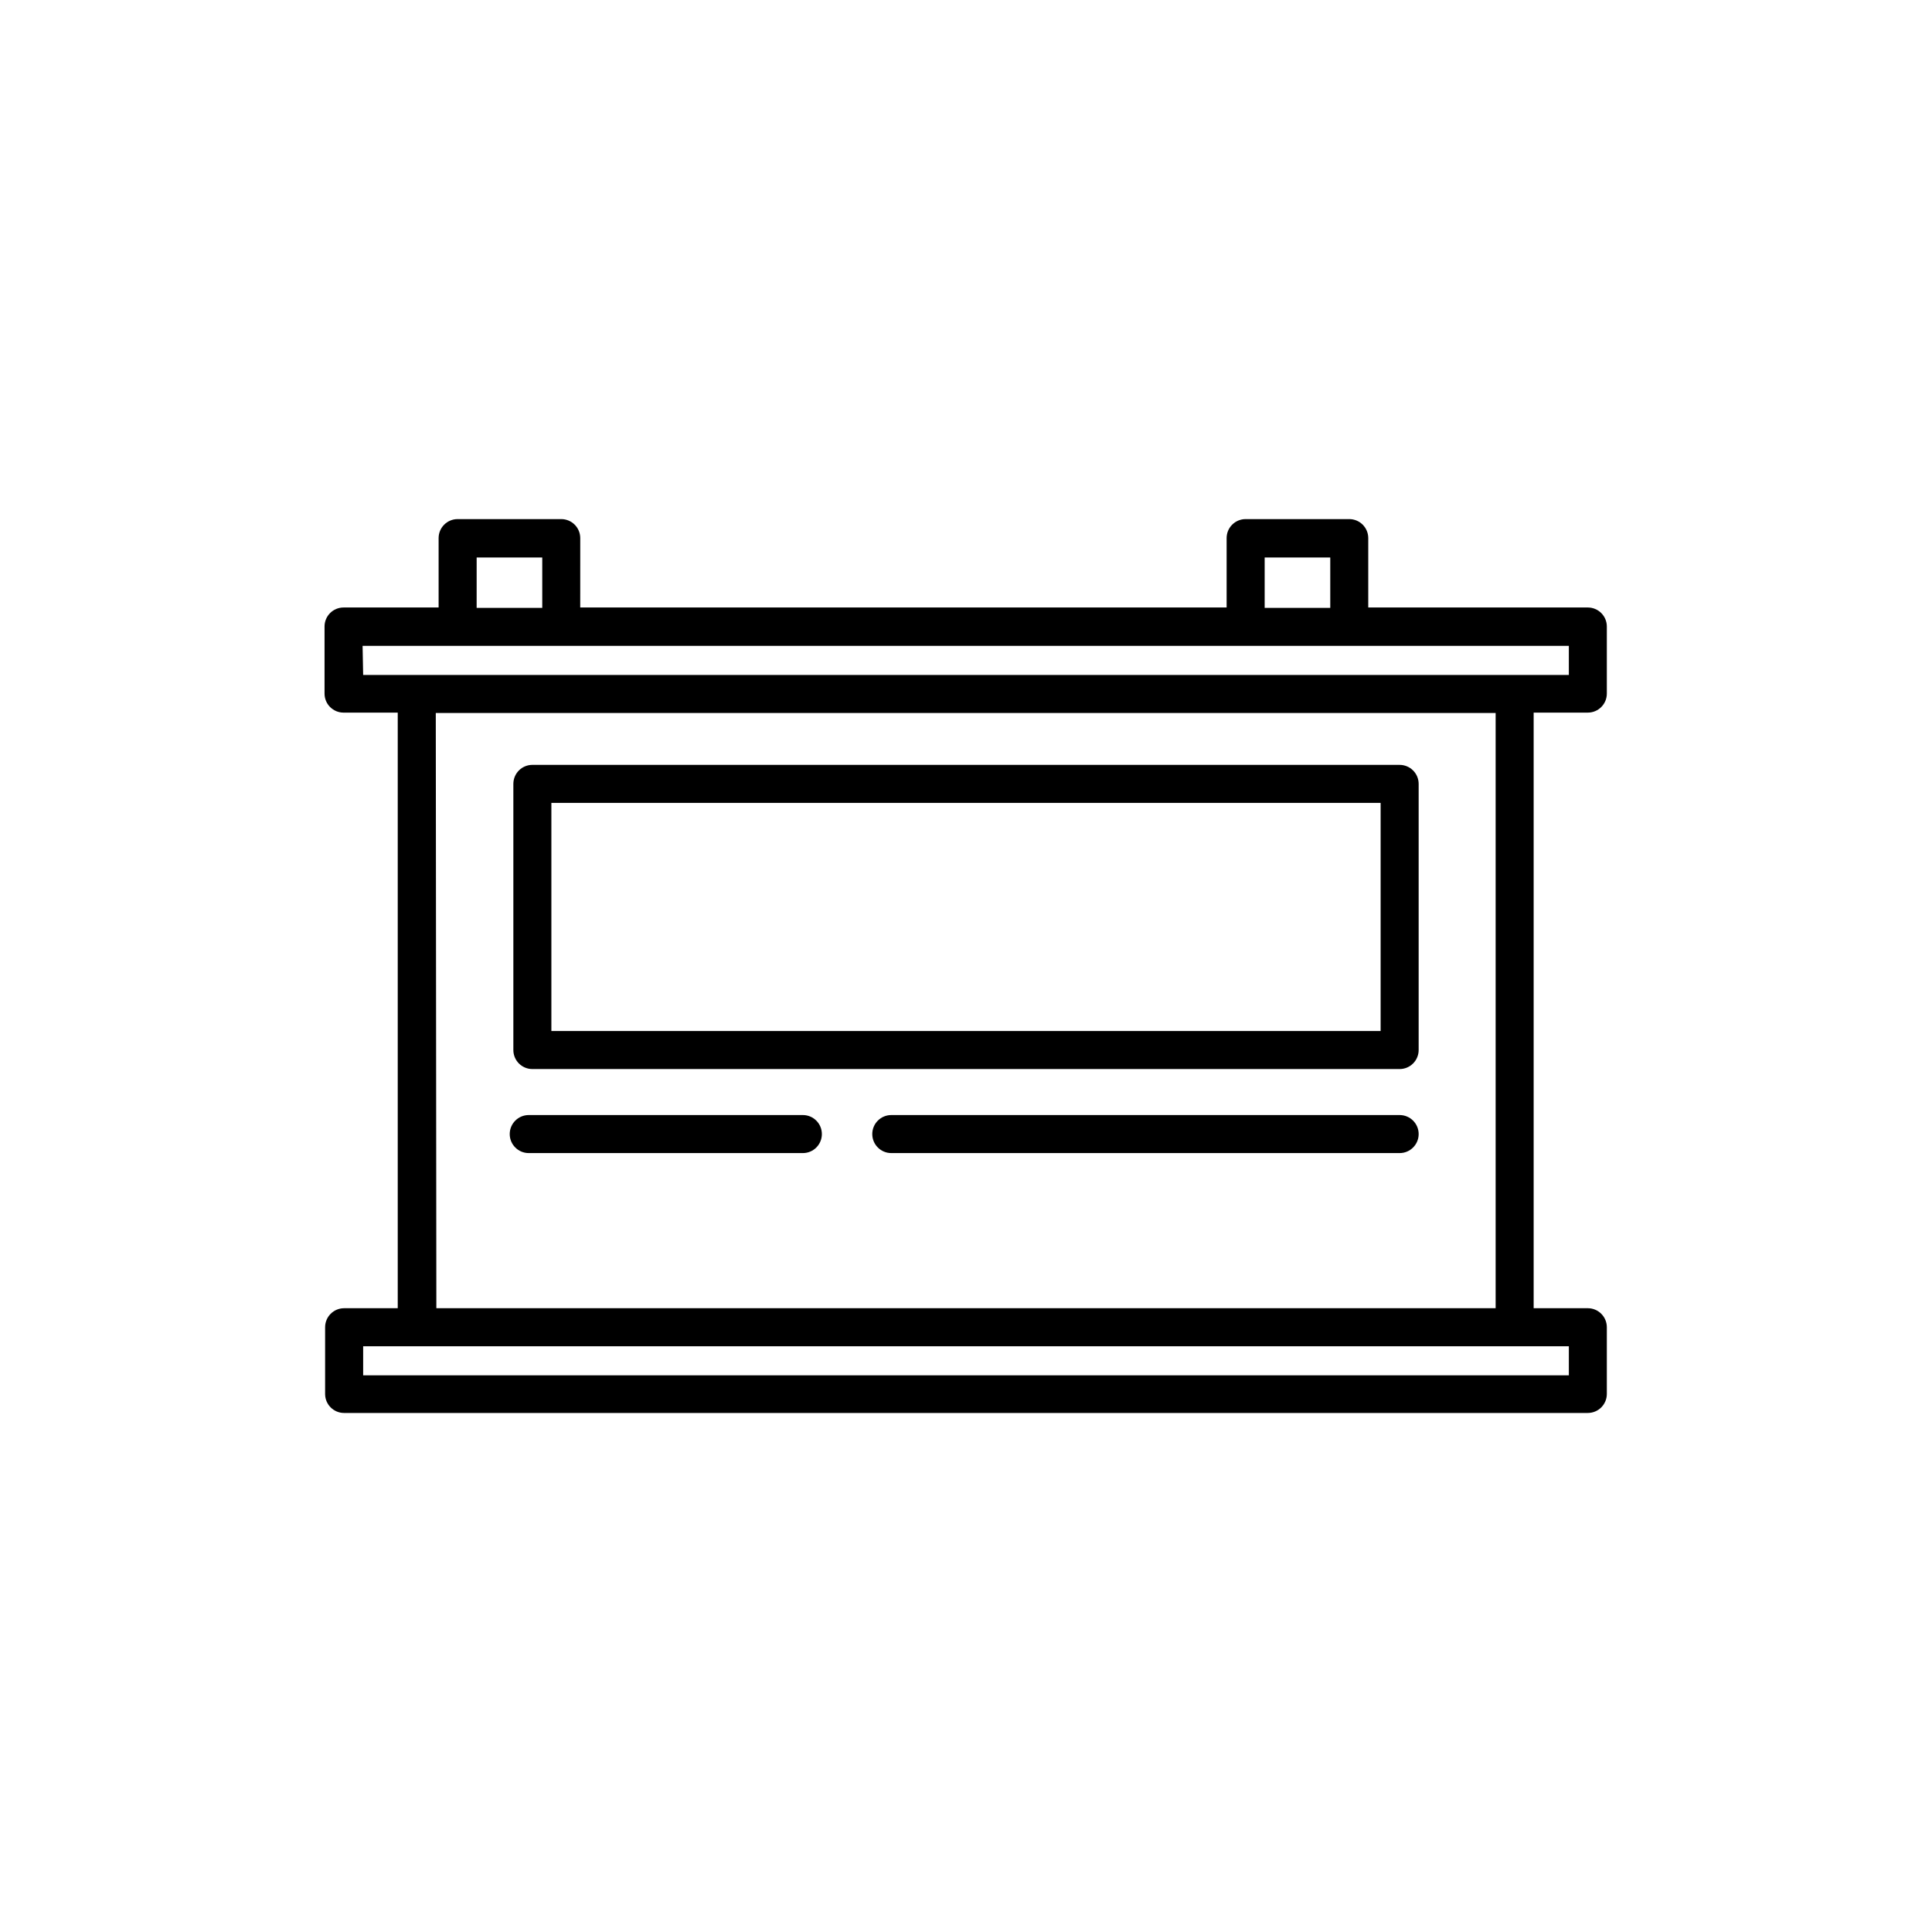 <?xml version="1.0" encoding="UTF-8"?>
<!-- Uploaded to: ICON Repo, www.svgrepo.com, Generator: ICON Repo Mixer Tools -->
<svg fill="#000000" width="800px" height="800px" version="1.1" viewBox="144 144 512 512" xmlns="http://www.w3.org/2000/svg">
 <g>
  <path d="m235.2 518.45h329.59c1.336 0 2.621-0.531 3.562-1.477 0.945-0.945 1.477-2.227 1.477-3.562v-17.684c0-1.336-0.531-2.617-1.477-3.562-0.941-0.945-2.227-1.477-3.562-1.477h-14.355v-157.84h14.359-0.004c1.336 0 2.621-0.531 3.562-1.477 0.945-0.941 1.477-2.223 1.477-3.562v-17.781c0-1.336-0.531-2.617-1.477-3.562-0.941-0.945-2.227-1.477-3.562-1.477h-58.188v-18.391c0-1.336-0.531-2.617-1.477-3.562-0.945-0.945-2.227-1.473-3.562-1.473h-27.457c-2.781 0-5.039 2.254-5.039 5.035v18.391h-171.3l0.004-18.391c0-1.336-0.531-2.617-1.477-3.562-0.945-0.945-2.227-1.473-3.562-1.473h-27.457c-2.785 0-5.039 2.254-5.039 5.035v18.391h-25.191c-2.781 0-5.039 2.254-5.039 5.039v17.785-0.004c0 1.34 0.531 2.621 1.477 3.562 0.945 0.945 2.227 1.477 3.562 1.477h14.359v157.84h-14.207c-2.781 0-5.039 2.258-5.039 5.039v17.785c0.055 2.742 2.293 4.938 5.039 4.938zm243.95-226.71h17.383v13.352h-17.383zm-208.83 0h17.383v13.352h-17.387zm-30.23 23.426h319.67v7.707l-319.52 0.004zm19.398 17.785h280.87v157.74h-280.72zm-19.246 167.82h319.52v7.707h-319.52z"/>
  <path d="m514.92 346.7h-229.84c-2.781 0-5.035 2.254-5.035 5.039v70.535-0.004c0 1.336 0.527 2.617 1.473 3.562s2.227 1.477 3.562 1.477h229.84c1.336 0 2.617-0.531 3.562-1.477 0.945-0.945 1.477-2.227 1.477-3.562v-70.535 0.004c0-1.336-0.531-2.617-1.477-3.562-0.945-0.945-2.227-1.477-3.562-1.477zm-5.039 70.535h-219.76v-60.457h219.76z"/>
  <path d="m356.77 439.5h-72.652c-2.781 0-5.035 2.258-5.035 5.039s2.254 5.039 5.035 5.039h72.652c2.781 0 5.035-2.258 5.035-5.039s-2.254-5.039-5.035-5.039z"/>
  <path d="m514.92 439.5h-134.72c-2.781 0-5.039 2.258-5.039 5.039s2.258 5.039 5.039 5.039h134.72c2.781 0 5.039-2.258 5.039-5.039s-2.258-5.039-5.039-5.039z"/>
 </g>
</svg>